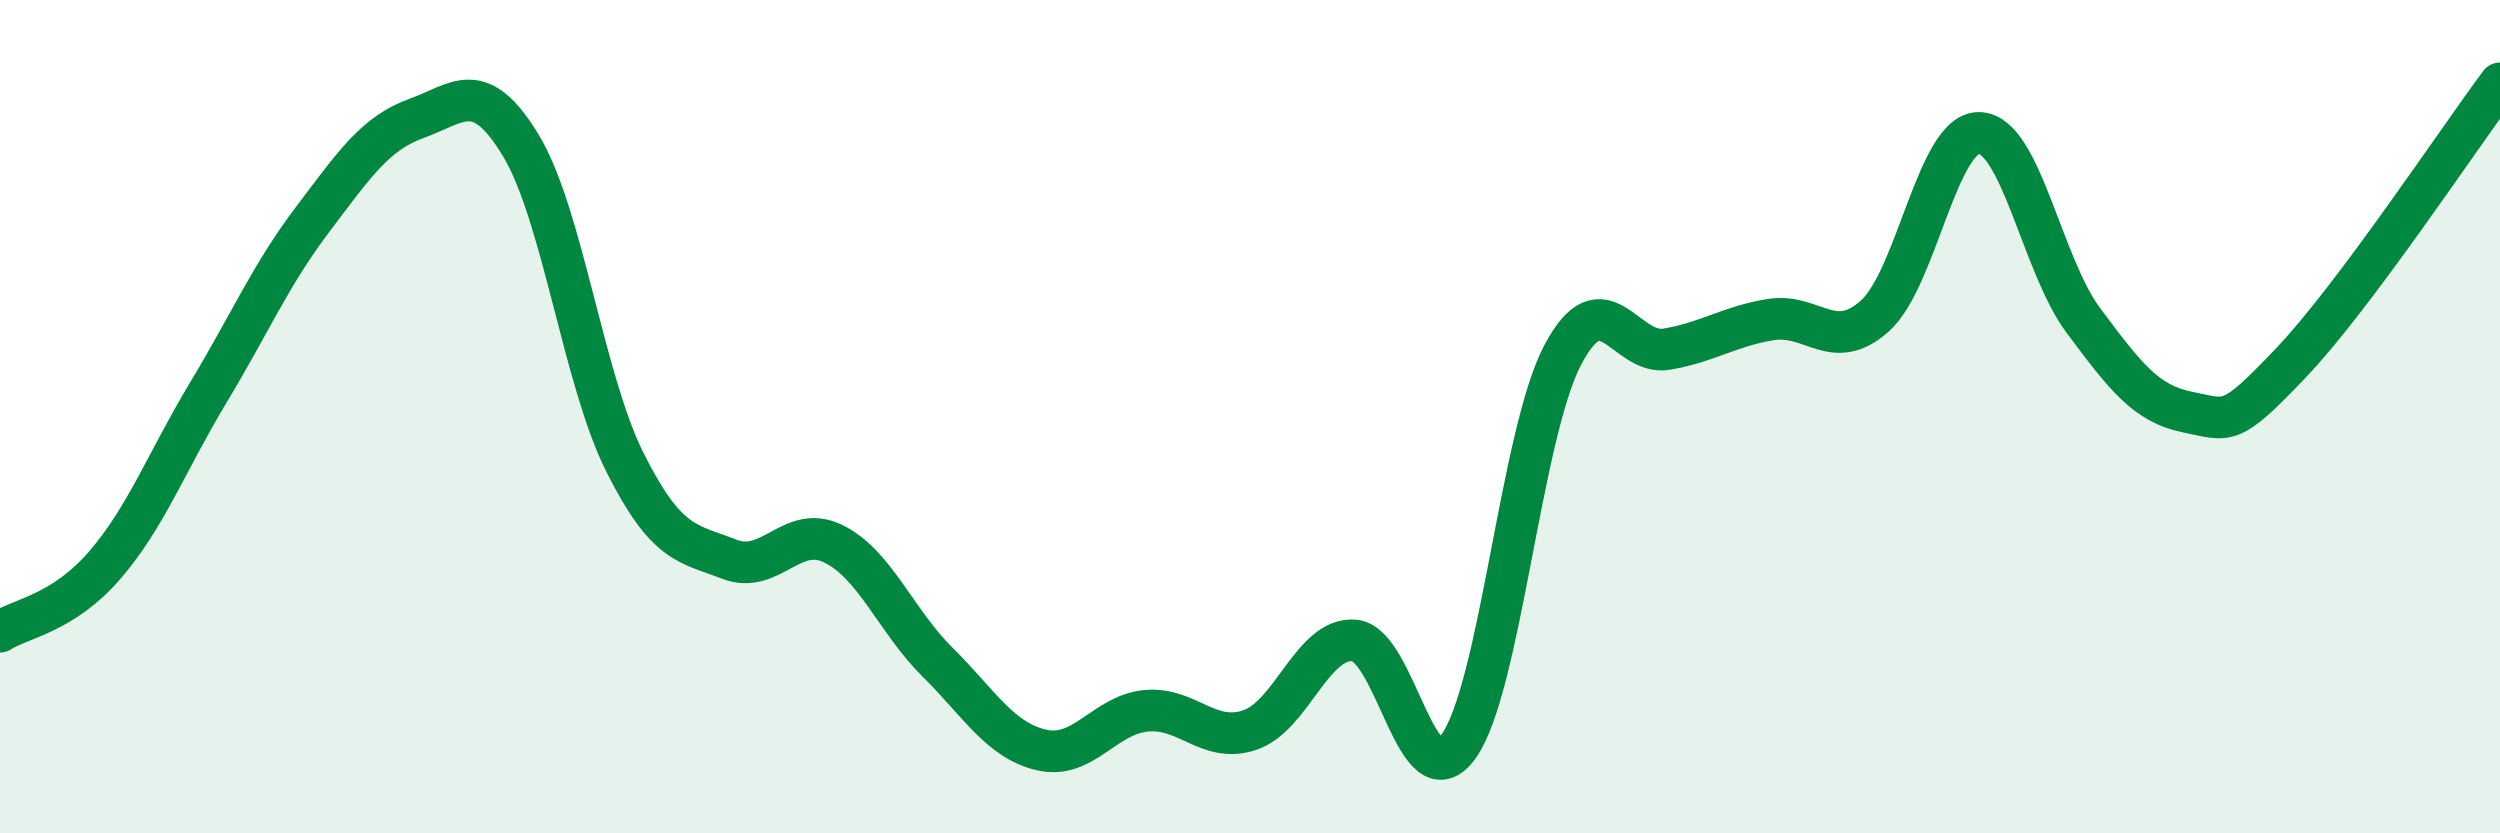 
    <svg width="60" height="20" viewBox="0 0 60 20" xmlns="http://www.w3.org/2000/svg">
      <path
        d="M 0,15.16 C 0.5,14.84 1.5,14.73 2.5,13.58 C 3.5,12.43 4,11.08 5,9.42 C 6,7.76 6.5,6.59 7.5,5.27 C 8.5,3.95 9,3.2 10,2.84 C 11,2.48 11.5,1.84 12.5,3.49 C 13.5,5.14 14,9.11 15,11.1 C 16,13.09 16.5,13.03 17.5,13.42 C 18.5,13.81 19,12.56 20,13.05 C 21,13.54 21.5,14.9 22.5,15.89 C 23.5,16.88 24,17.77 25,18 C 26,18.23 26.5,17.16 27.5,17.06 C 28.5,16.96 29,17.86 30,17.52 C 31,17.18 31.5,15.29 32.5,15.37 C 33.5,15.45 34,19.29 35,17.92 C 36,16.55 36.5,10.44 37.5,8.53 C 38.5,6.62 39,8.55 40,8.38 C 41,8.21 41.5,7.83 42.5,7.67 C 43.5,7.51 44,8.48 45,7.58 C 46,6.68 46.5,3.17 47.5,3.19 C 48.5,3.21 49,6.35 50,7.69 C 51,9.03 51.5,9.69 52.5,9.89 C 53.5,10.09 53.5,10.27 55,8.69 C 56.5,7.11 59,3.34 60,2L60 20L0 20Z"
        fill="#008740"
        opacity="0.1"
        stroke-linecap="round"
        stroke-linejoin="round"
      />
      <path
        d="M 0,15.16 C 0.5,14.84 1.5,14.73 2.5,13.58 C 3.5,12.43 4,11.08 5,9.42 C 6,7.76 6.5,6.59 7.5,5.27 C 8.5,3.95 9,3.2 10,2.84 C 11,2.48 11.5,1.84 12.5,3.49 C 13.5,5.14 14,9.11 15,11.1 C 16,13.09 16.5,13.03 17.5,13.42 C 18.5,13.81 19,12.56 20,13.05 C 21,13.54 21.5,14.9 22.5,15.89 C 23.5,16.88 24,17.77 25,18 C 26,18.23 26.5,17.16 27.5,17.06 C 28.5,16.96 29,17.86 30,17.52 C 31,17.18 31.5,15.29 32.5,15.37 C 33.5,15.45 34,19.29 35,17.92 C 36,16.55 36.5,10.44 37.5,8.53 C 38.5,6.62 39,8.55 40,8.38 C 41,8.21 41.5,7.83 42.5,7.67 C 43.5,7.51 44,8.48 45,7.58 C 46,6.68 46.5,3.17 47.5,3.19 C 48.5,3.21 49,6.35 50,7.69 C 51,9.03 51.5,9.69 52.5,9.89 C 53.5,10.09 53.5,10.27 55,8.69 C 56.5,7.11 59,3.34 60,2"
        stroke="#008740"
        stroke-width="1"
        fill="none"
        stroke-linecap="round"
        stroke-linejoin="round"
      />
    </svg>
  